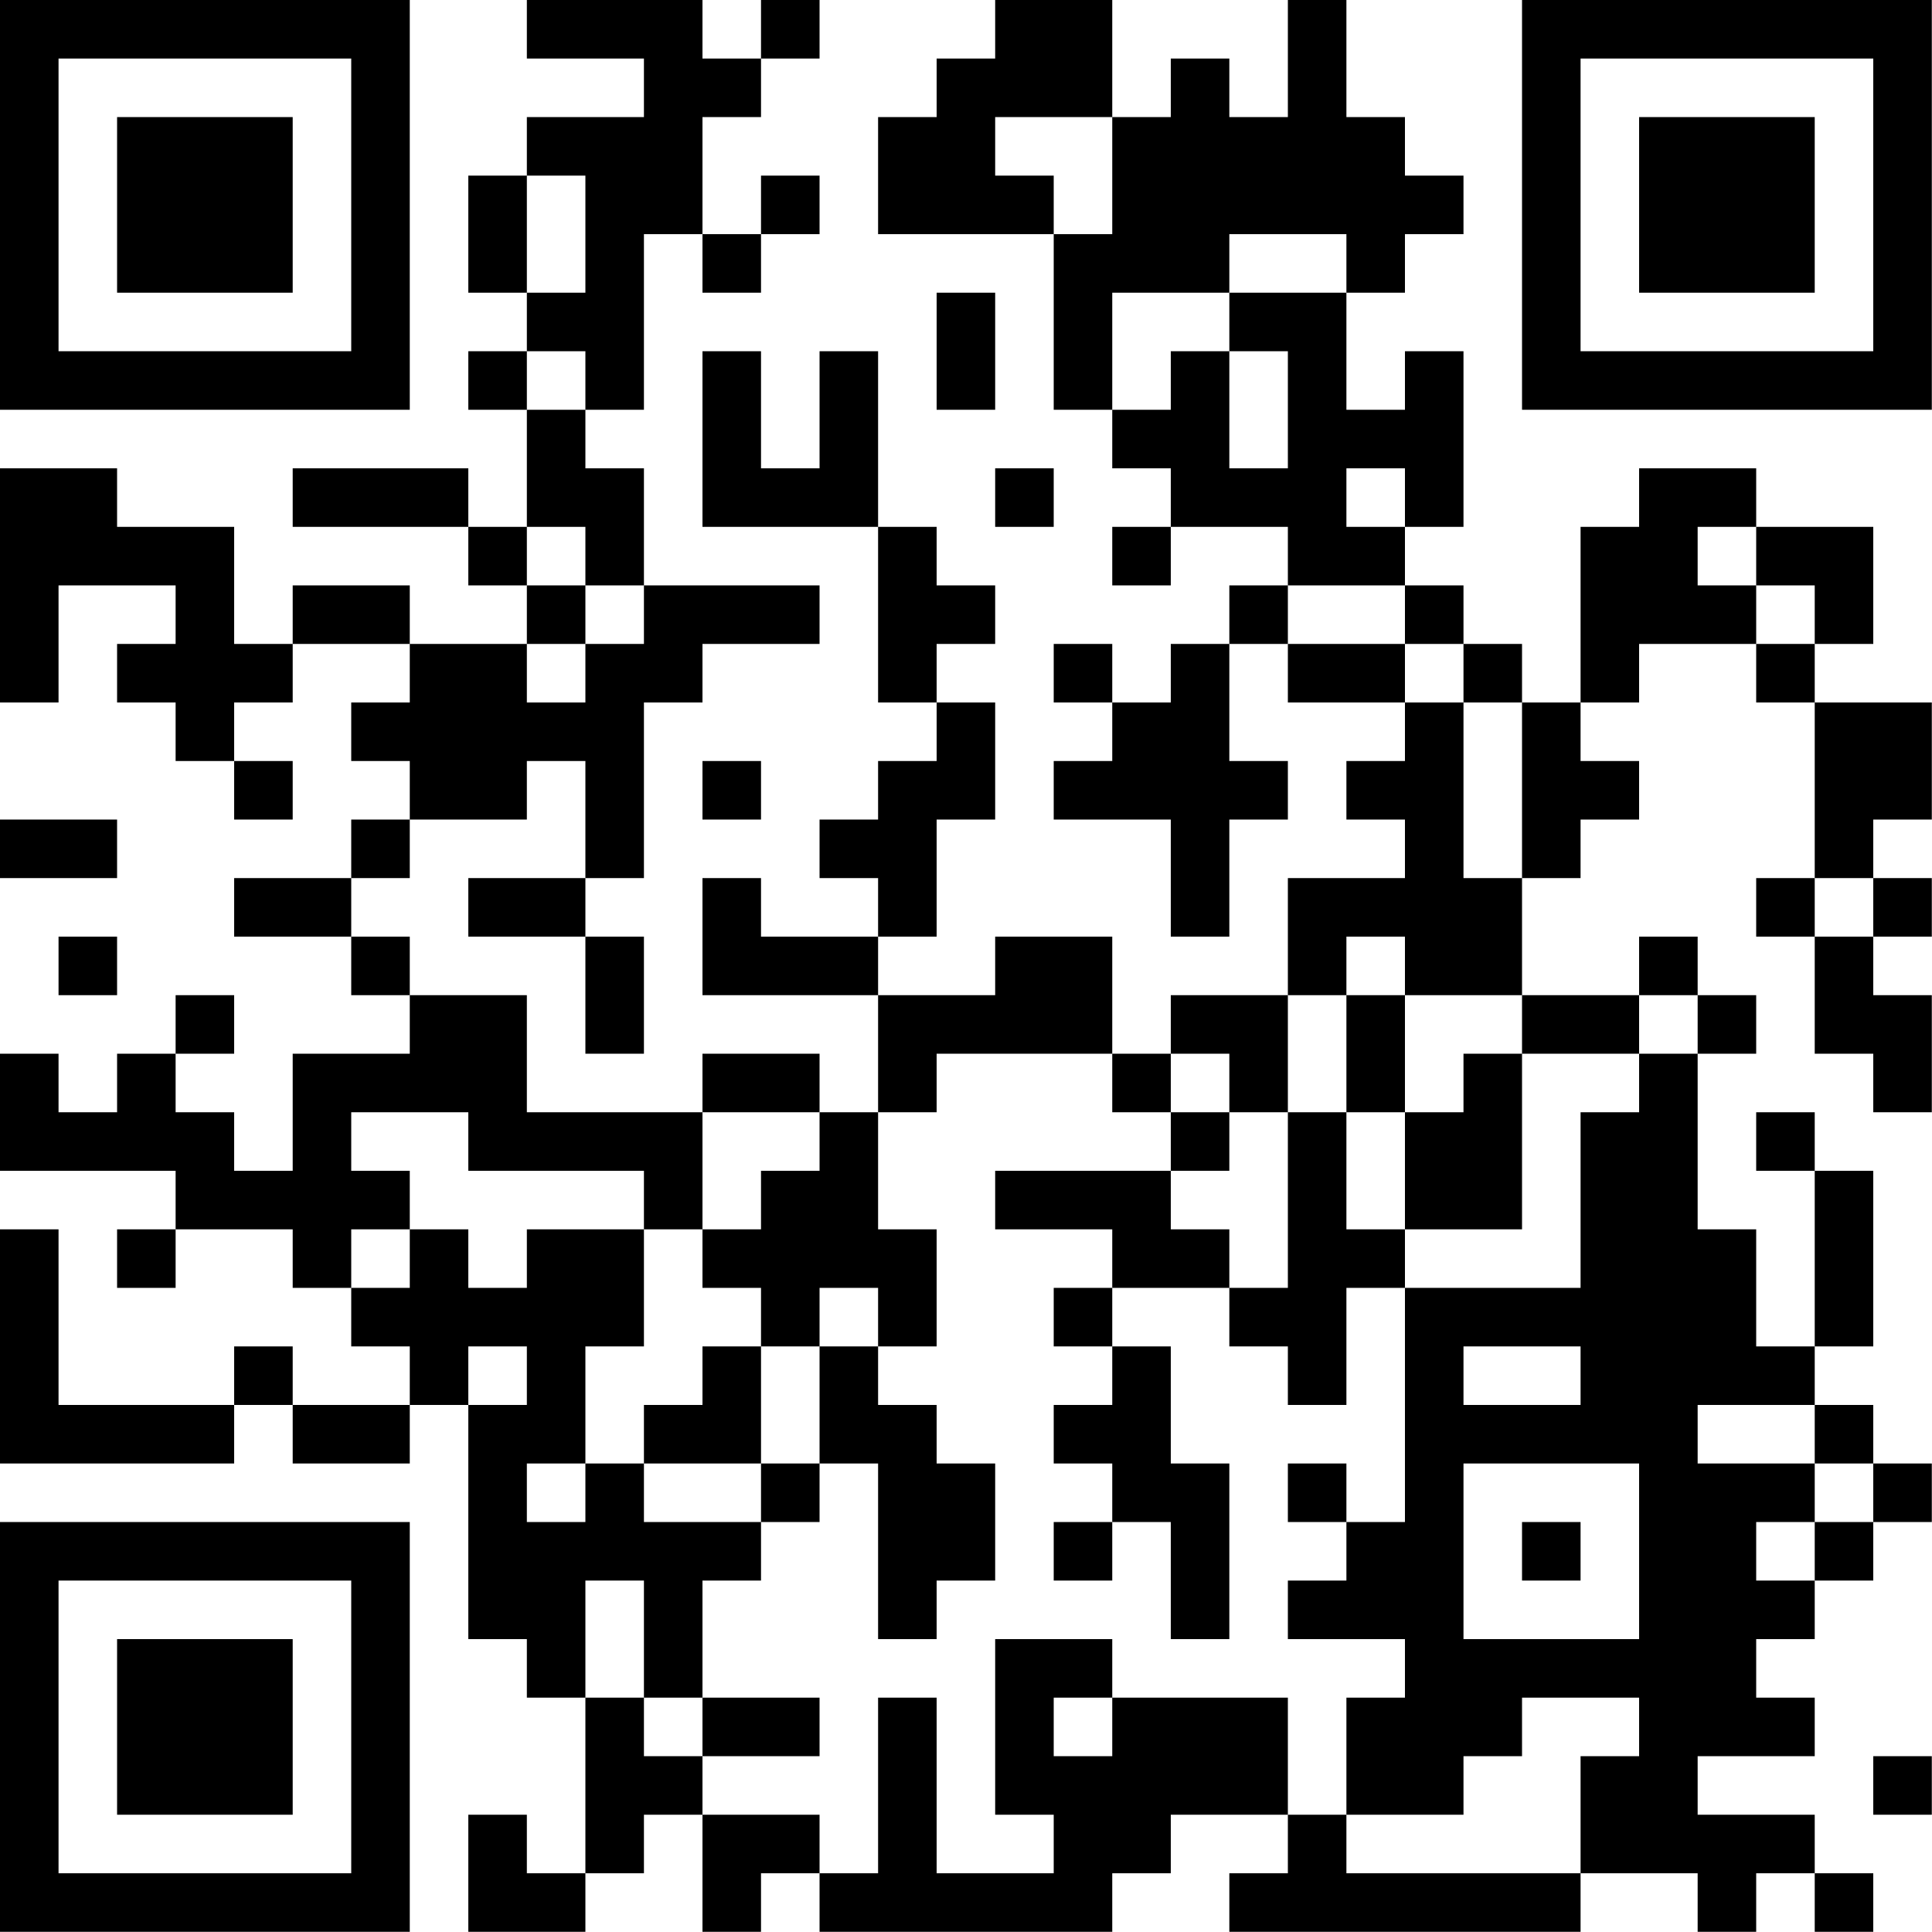 <?xml version="1.0" encoding="UTF-8"?>
<svg xmlns="http://www.w3.org/2000/svg" version="1.1" width="100" height="100" viewBox="0 0 100 100"><rect x="0" y="0" width="100" height="100" fill="#ffffff"/><g transform="scale(3.03)"><g transform="translate(0,0)"><path fill-rule="evenodd" d="M9 0L9 1L11 1L11 2L9 2L9 3L8 3L8 5L9 5L9 6L8 6L8 7L9 7L9 9L8 9L8 8L5 8L5 9L8 9L8 10L9 10L9 11L7 11L7 10L5 10L5 11L4 11L4 9L2 9L2 8L0 8L0 12L1 12L1 10L3 10L3 11L2 11L2 12L3 12L3 13L4 13L4 14L5 14L5 13L4 13L4 12L5 12L5 11L7 11L7 12L6 12L6 13L7 13L7 14L6 14L6 15L4 15L4 16L6 16L6 17L7 17L7 18L5 18L5 20L4 20L4 19L3 19L3 18L4 18L4 17L3 17L3 18L2 18L2 19L1 19L1 18L0 18L0 20L3 20L3 21L2 21L2 22L3 22L3 21L5 21L5 22L6 22L6 23L7 23L7 24L5 24L5 23L4 23L4 24L1 24L1 21L0 21L0 25L4 25L4 24L5 24L5 25L7 25L7 24L8 24L8 28L9 28L9 29L10 29L10 32L9 32L9 31L8 31L8 33L10 33L10 32L11 32L11 31L12 31L12 33L13 33L13 32L14 32L14 33L19 33L19 32L20 32L20 31L22 31L22 32L21 32L21 33L27 33L27 32L29 32L29 33L30 33L30 32L31 32L31 33L32 33L32 32L31 32L31 31L29 31L29 30L31 30L31 29L30 29L30 28L31 28L31 27L32 27L32 26L33 26L33 25L32 25L32 24L31 24L31 23L32 23L32 20L31 20L31 19L30 19L30 20L31 20L31 23L30 23L30 21L29 21L29 18L30 18L30 17L29 17L29 16L28 16L28 17L26 17L26 15L27 15L27 14L28 14L28 13L27 13L27 12L28 12L28 11L30 11L30 12L31 12L31 15L30 15L30 16L31 16L31 18L32 18L32 19L33 19L33 17L32 17L32 16L33 16L33 15L32 15L32 14L33 14L33 12L31 12L31 11L32 11L32 9L30 9L30 8L28 8L28 9L27 9L27 12L26 12L26 11L25 11L25 10L24 10L24 9L25 9L25 6L24 6L24 7L23 7L23 5L24 5L24 4L25 4L25 3L24 3L24 2L23 2L23 0L22 0L22 2L21 2L21 1L20 1L20 2L19 2L19 0L17 0L17 1L16 1L16 2L15 2L15 4L18 4L18 7L19 7L19 8L20 8L20 9L19 9L19 10L20 10L20 9L22 9L22 10L21 10L21 11L20 11L20 12L19 12L19 11L18 11L18 12L19 12L19 13L18 13L18 14L20 14L20 16L21 16L21 14L22 14L22 13L21 13L21 11L22 11L22 12L24 12L24 13L23 13L23 14L24 14L24 15L22 15L22 17L20 17L20 18L19 18L19 16L17 16L17 17L15 17L15 16L16 16L16 14L17 14L17 12L16 12L16 11L17 11L17 10L16 10L16 9L15 9L15 6L14 6L14 8L13 8L13 6L12 6L12 9L15 9L15 12L16 12L16 13L15 13L15 14L14 14L14 15L15 15L15 16L13 16L13 15L12 15L12 17L15 17L15 19L14 19L14 18L12 18L12 19L9 19L9 17L7 17L7 16L6 16L6 15L7 15L7 14L9 14L9 13L10 13L10 15L8 15L8 16L10 16L10 18L11 18L11 16L10 16L10 15L11 15L11 12L12 12L12 11L14 11L14 10L11 10L11 8L10 8L10 7L11 7L11 4L12 4L12 5L13 5L13 4L14 4L14 3L13 3L13 4L12 4L12 2L13 2L13 1L14 1L14 0L13 0L13 1L12 1L12 0ZM17 2L17 3L18 3L18 4L19 4L19 2ZM9 3L9 5L10 5L10 3ZM21 4L21 5L19 5L19 7L20 7L20 6L21 6L21 8L22 8L22 6L21 6L21 5L23 5L23 4ZM16 5L16 7L17 7L17 5ZM9 6L9 7L10 7L10 6ZM17 8L17 9L18 9L18 8ZM23 8L23 9L24 9L24 8ZM9 9L9 10L10 10L10 11L9 11L9 12L10 12L10 11L11 11L11 10L10 10L10 9ZM29 9L29 10L30 10L30 11L31 11L31 10L30 10L30 9ZM22 10L22 11L24 11L24 12L25 12L25 15L26 15L26 12L25 12L25 11L24 11L24 10ZM12 13L12 14L13 14L13 13ZM0 14L0 15L2 15L2 14ZM31 15L31 16L32 16L32 15ZM1 16L1 17L2 17L2 16ZM23 16L23 17L22 17L22 19L21 19L21 18L20 18L20 19L19 19L19 18L16 18L16 19L15 19L15 21L16 21L16 23L15 23L15 22L14 22L14 23L13 23L13 22L12 22L12 21L13 21L13 20L14 20L14 19L12 19L12 21L11 21L11 20L8 20L8 19L6 19L6 20L7 20L7 21L6 21L6 22L7 22L7 21L8 21L8 22L9 22L9 21L11 21L11 23L10 23L10 25L9 25L9 26L10 26L10 25L11 25L11 26L13 26L13 27L12 27L12 29L11 29L11 27L10 27L10 29L11 29L11 30L12 30L12 31L14 31L14 32L15 32L15 29L16 29L16 32L18 32L18 31L17 31L17 28L19 28L19 29L18 29L18 30L19 30L19 29L22 29L22 31L23 31L23 32L27 32L27 30L28 30L28 29L26 29L26 30L25 30L25 31L23 31L23 29L24 29L24 28L22 28L22 27L23 27L23 26L24 26L24 22L27 22L27 19L28 19L28 18L29 18L29 17L28 17L28 18L26 18L26 17L24 17L24 16ZM23 17L23 19L22 19L22 22L21 22L21 21L20 21L20 20L21 20L21 19L20 19L20 20L17 20L17 21L19 21L19 22L18 22L18 23L19 23L19 24L18 24L18 25L19 25L19 26L18 26L18 27L19 27L19 26L20 26L20 28L21 28L21 25L20 25L20 23L19 23L19 22L21 22L21 23L22 23L22 24L23 24L23 22L24 22L24 21L26 21L26 18L25 18L25 19L24 19L24 17ZM23 19L23 21L24 21L24 19ZM8 23L8 24L9 24L9 23ZM12 23L12 24L11 24L11 25L13 25L13 26L14 26L14 25L15 25L15 28L16 28L16 27L17 27L17 25L16 25L16 24L15 24L15 23L14 23L14 25L13 25L13 23ZM25 23L25 24L27 24L27 23ZM29 24L29 25L31 25L31 26L30 26L30 27L31 27L31 26L32 26L32 25L31 25L31 24ZM22 25L22 26L23 26L23 25ZM25 25L25 28L28 28L28 25ZM26 26L26 27L27 27L27 26ZM12 29L12 30L14 30L14 29ZM32 30L32 31L33 31L33 30ZM0 0L0 7L7 7L7 0ZM1 1L1 6L6 6L6 1ZM2 2L2 5L5 5L5 2ZM26 0L26 7L33 7L33 0ZM27 1L27 6L32 6L32 1ZM28 2L28 5L31 5L31 2ZM0 26L0 33L7 33L7 26ZM1 27L1 32L6 32L6 27ZM2 28L2 31L5 31L5 28Z" fill="#000000"/></g></g></svg>

